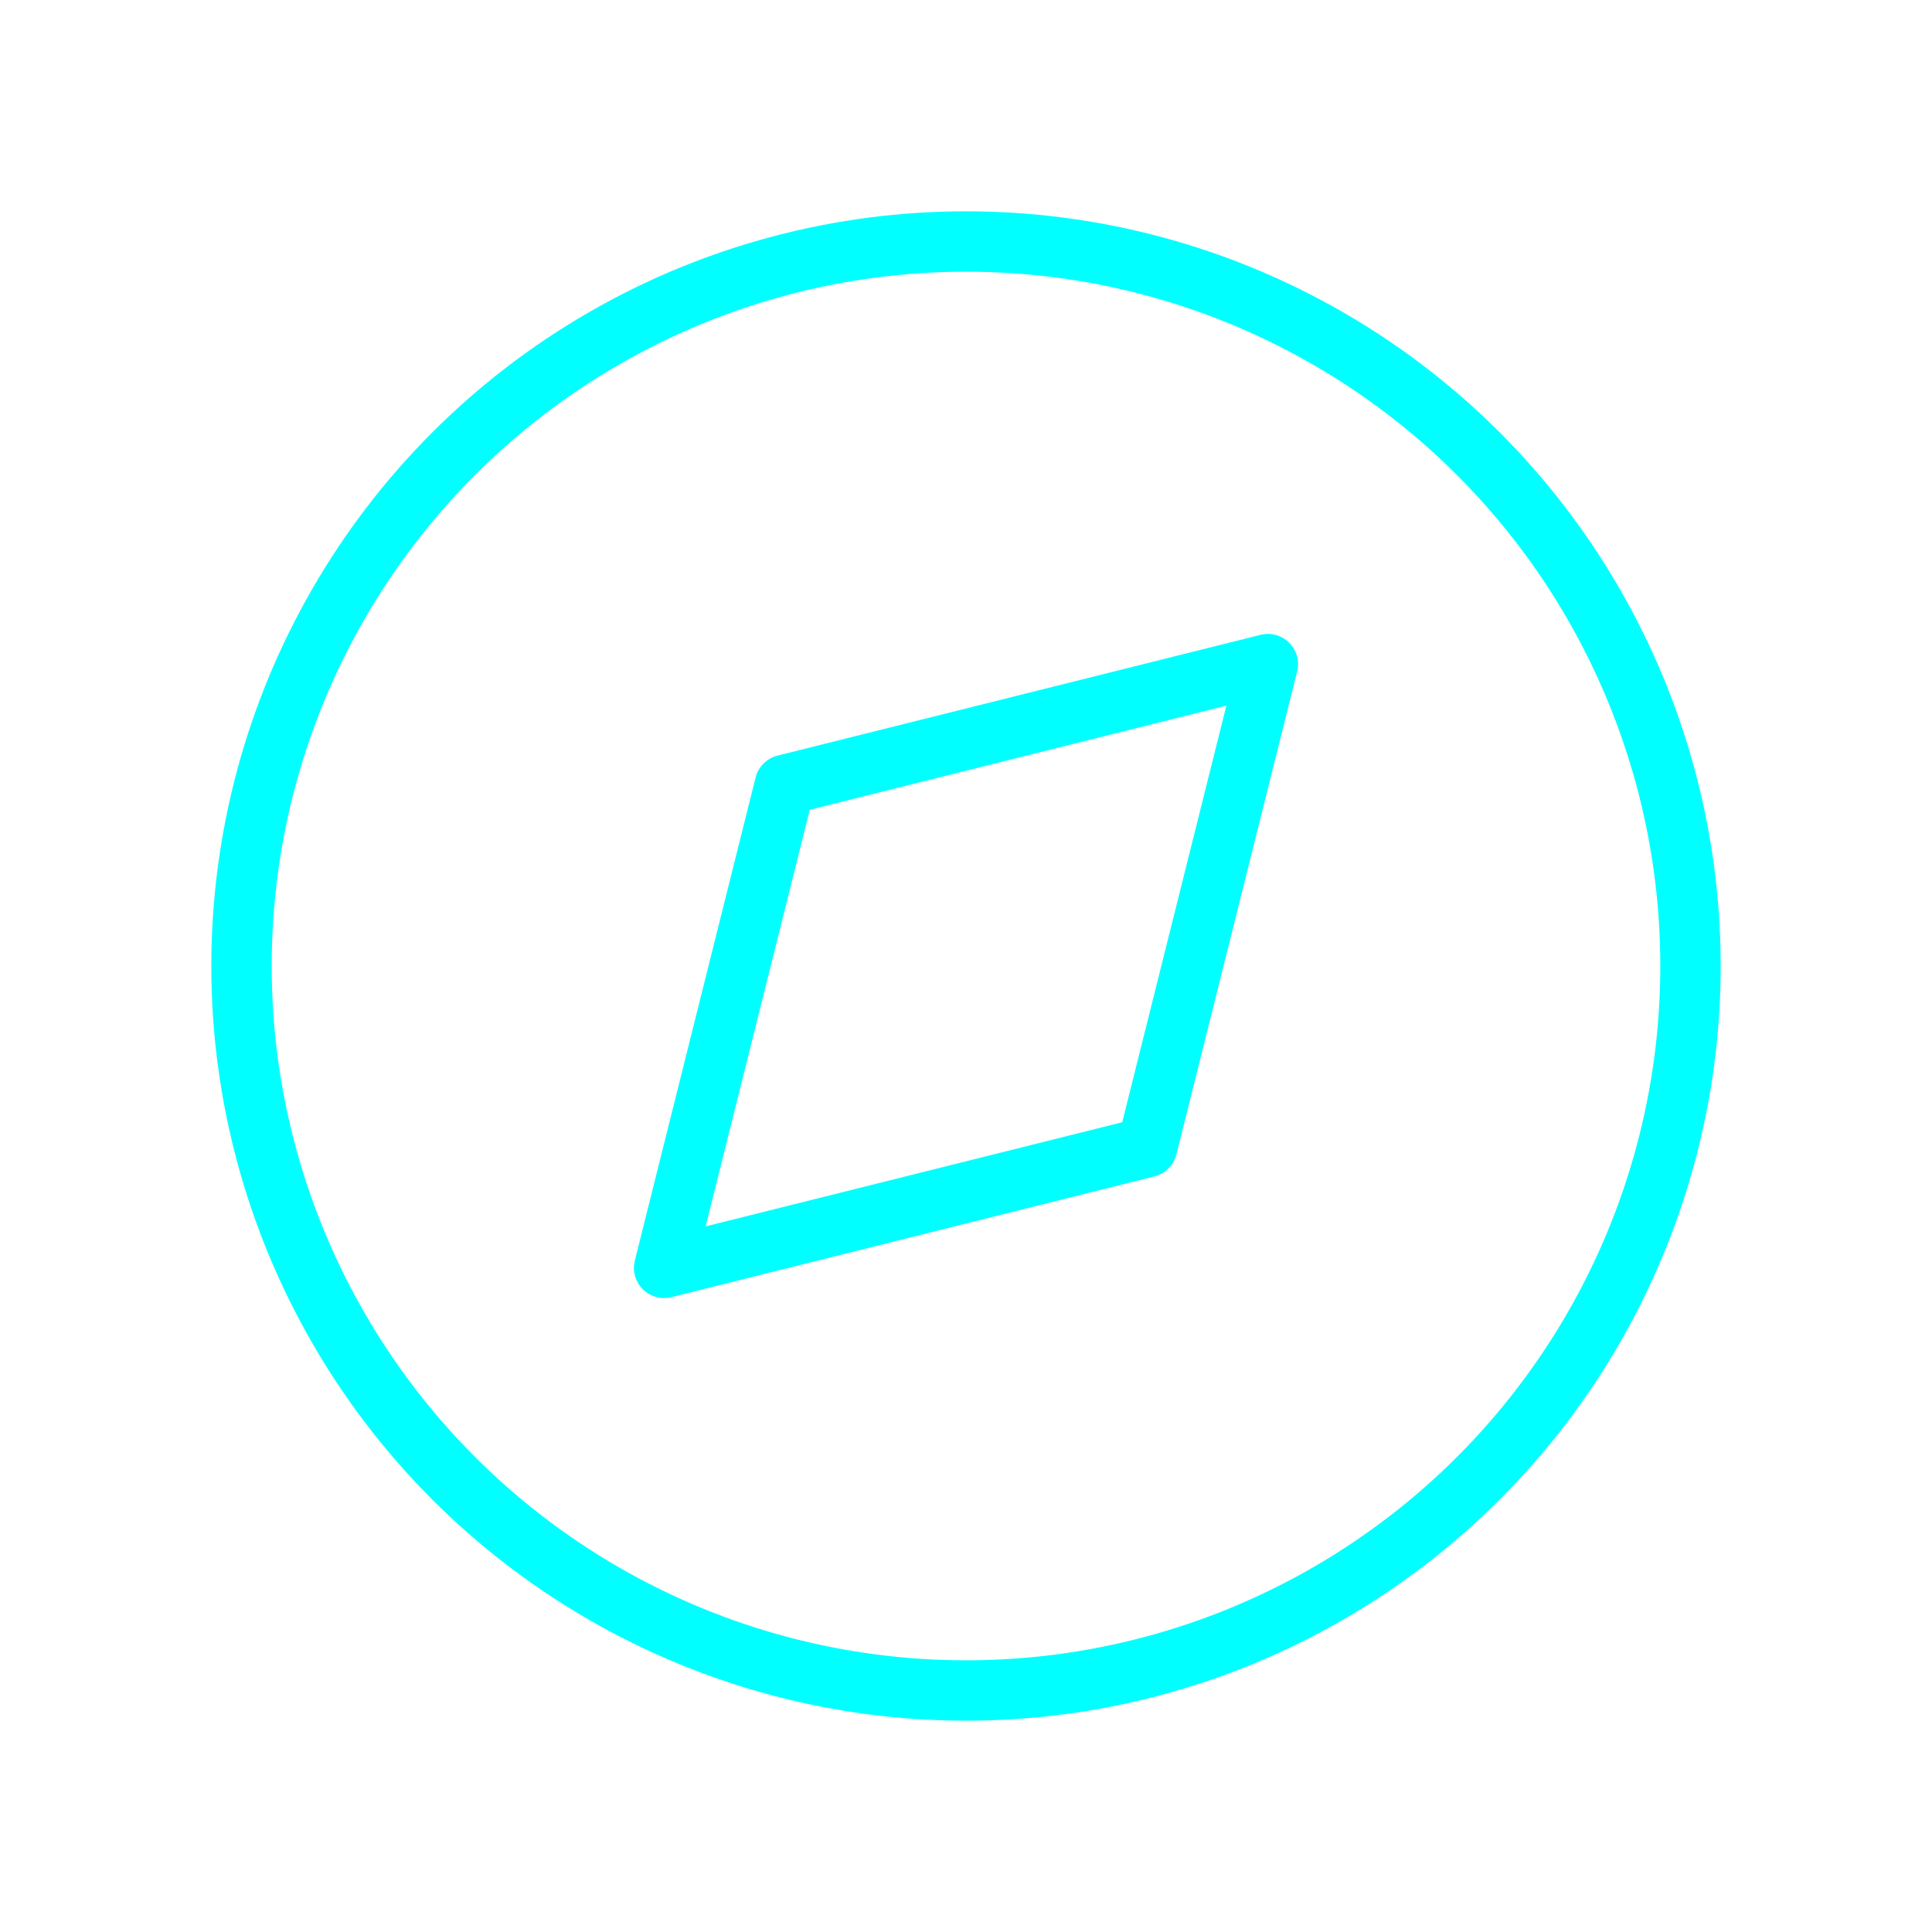 <svg viewBox="0 0 64 64" fill="none" xmlns="http://www.w3.org/2000/svg">
  <defs>
    <filter id="neon-glow" x="-50%" y="-50%" width="200%" height="200%">
      <feGaussianBlur in="SourceGraphic" stdDeviation="3" result="blur"/>
      <feMerge>
        <feMergeNode in="blur"/>
        <feMergeNode in="SourceGraphic"/>
      </feMerge>
    </filter>
  </defs>
  <circle cx="32" cy="32" r="24" stroke="#00ffff" stroke-width="2" filter="url(#neon-glow)"/>
  <path d="M42 22L38 38L22 42L26 26L42 22Z" stroke="#00ffff" stroke-width="2" stroke-linecap="round" stroke-linejoin="round" filter="url(#neon-glow)"/>
</svg>
